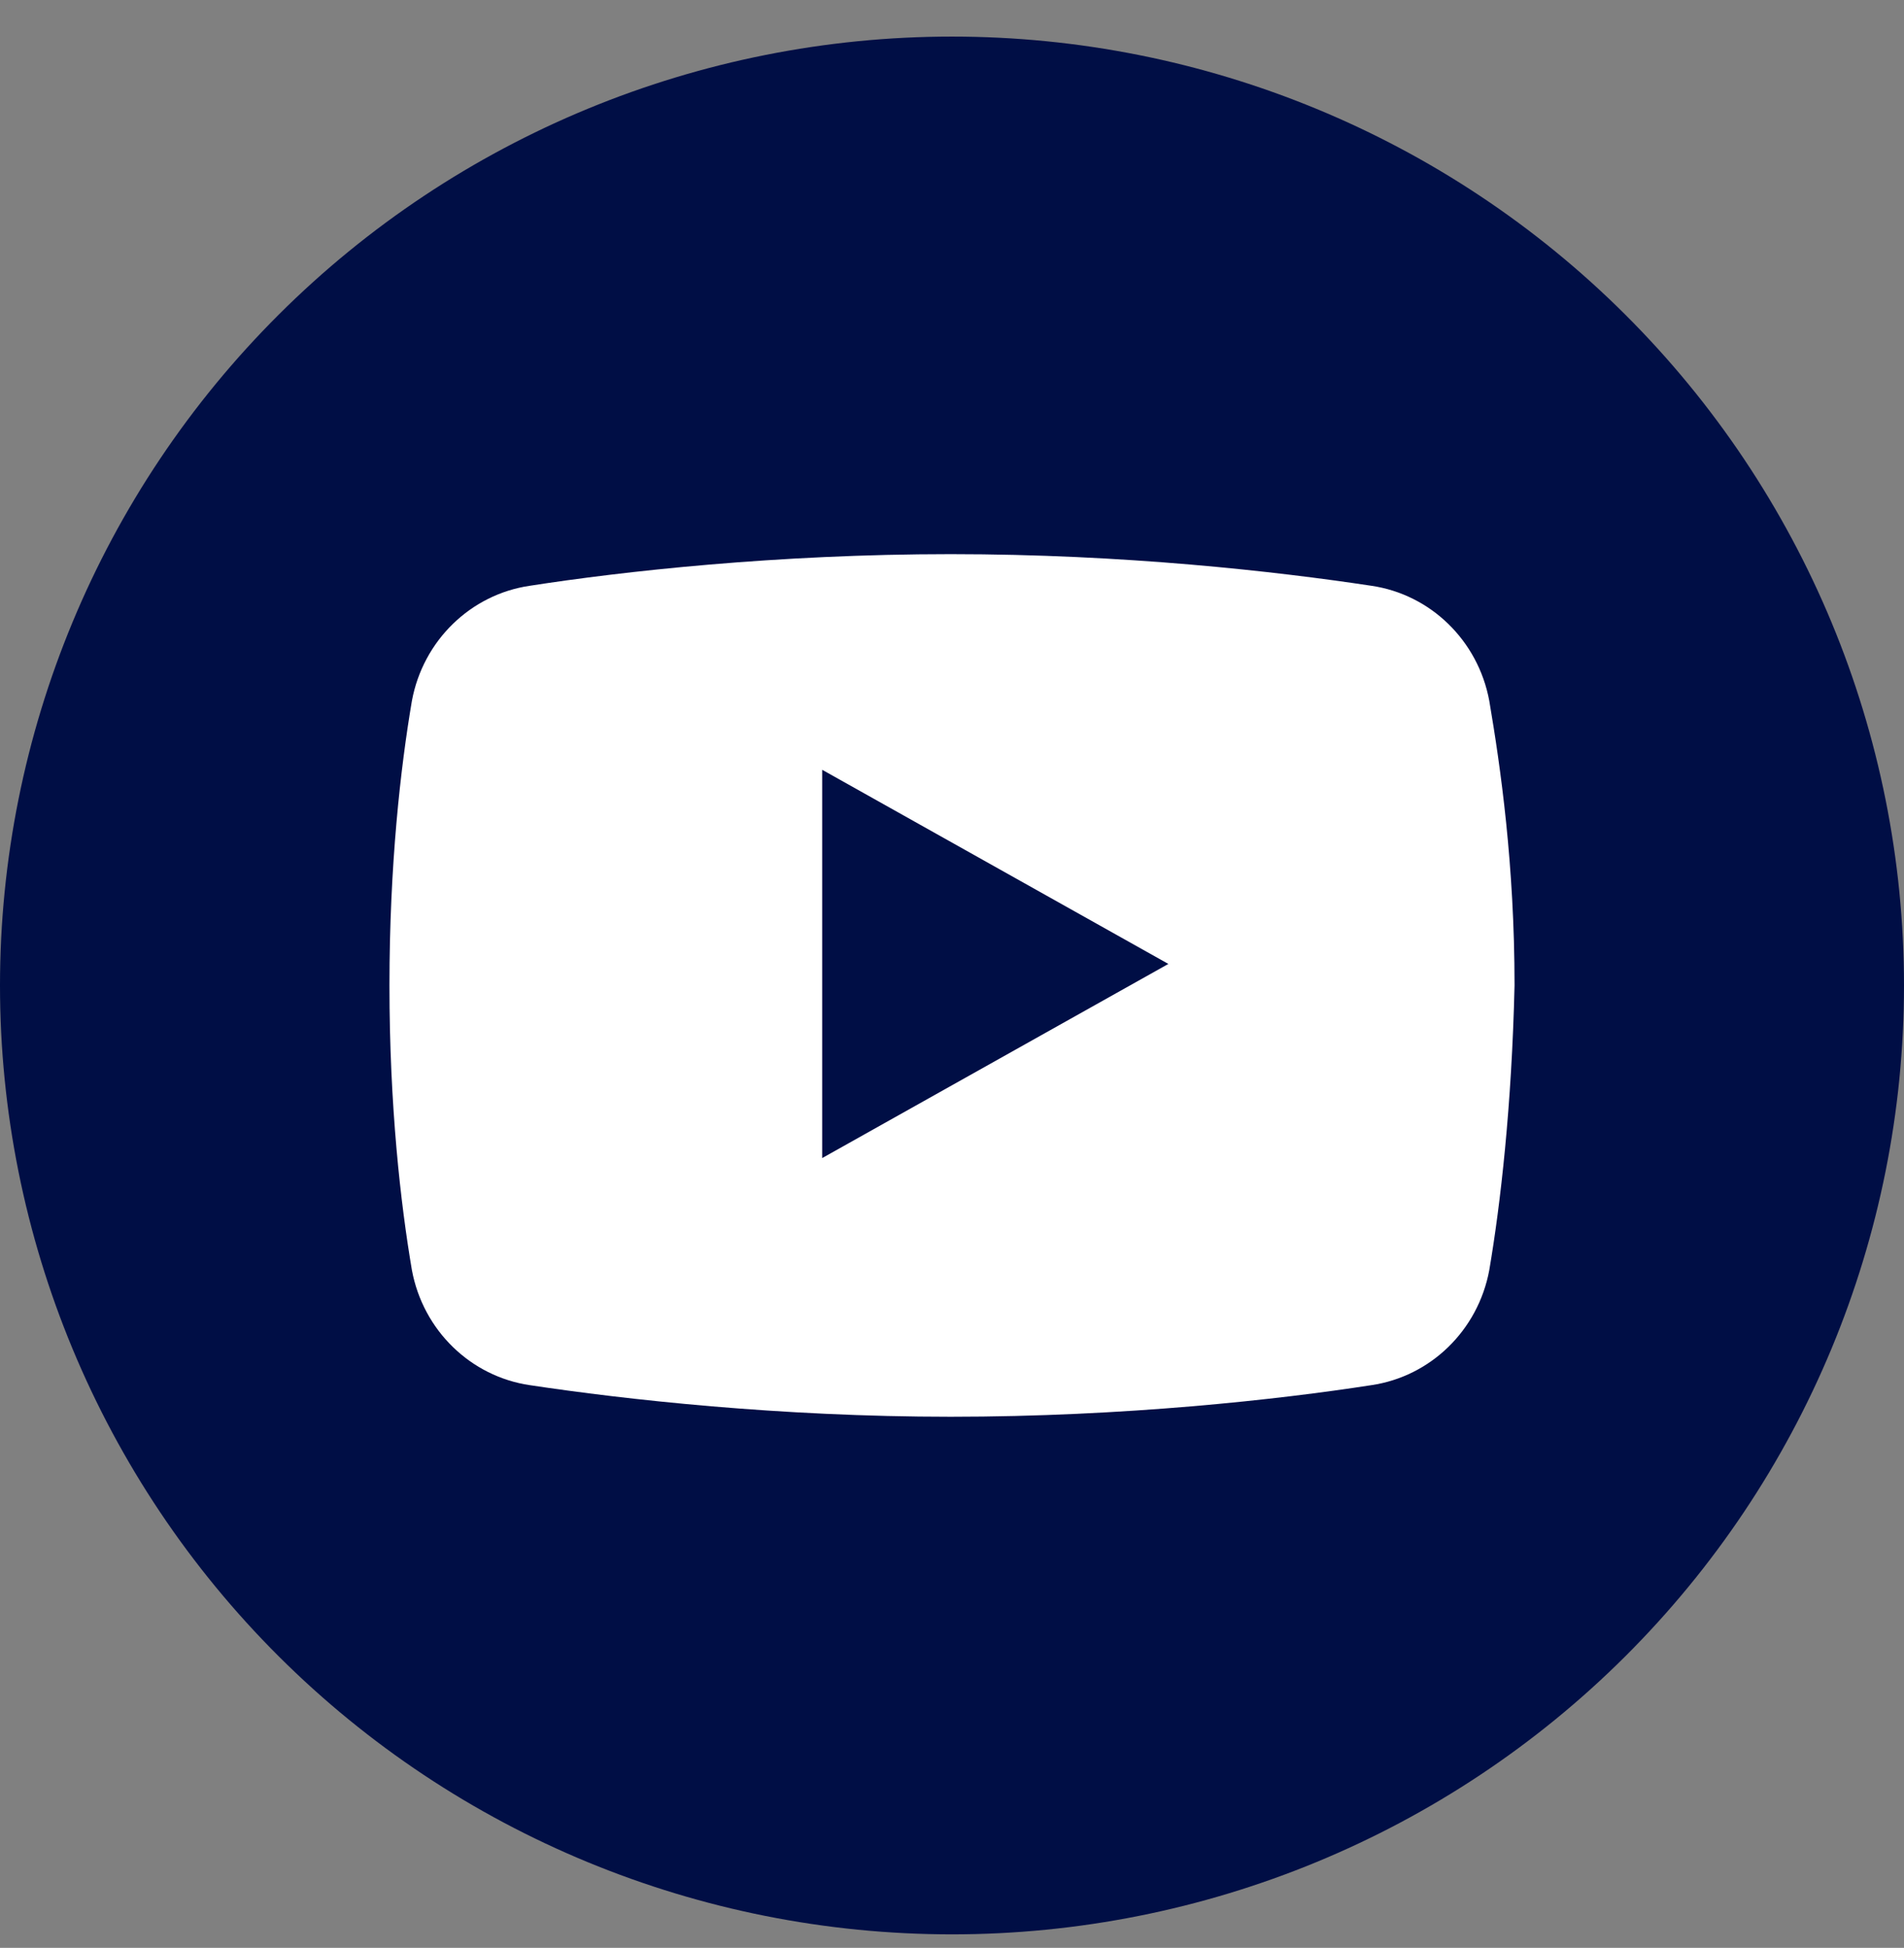 <?xml version="1.0" encoding="UTF-8"?> <svg xmlns="http://www.w3.org/2000/svg" width="44" height="45" viewBox="0 0 44 45" fill="none"><rect x="0" y="0" width="44" height="45" fill="#808080" stroke="none"/> <path d="M22 0.845C16.165 0.845 10.569 3.154 6.444 7.266C2.318 11.377 0 16.953 0 22.767C0 28.581 2.318 34.157 6.444 38.268C10.569 42.379 16.165 44.688 22 44.688C27.835 44.688 33.431 42.379 37.556 38.268C41.682 34.157 44 28.581 44 22.767C44 16.953 41.682 11.377 37.556 7.266C33.431 3.154 27.835 0.845 22 0.845V0.845Z" fill="#000E45"></path> <path d="M34.416 29.343C34.157 30.738 33.055 31.8 31.693 32C29.554 32.332 25.988 32.73 21.968 32.73C18.012 32.73 14.446 32.332 12.242 32C10.88 31.8 9.778 30.738 9.519 29.343C9.259 27.815 9 25.556 9 22.766C9 19.976 9.259 17.718 9.519 16.19C9.778 14.795 10.88 13.732 12.242 13.533C14.382 13.2 17.948 12.802 21.968 12.802C25.988 12.802 29.489 13.2 31.693 13.533C33.055 13.732 34.157 14.795 34.416 16.19C34.676 17.718 35 19.976 35 22.766C34.935 25.556 34.676 27.815 34.416 29.343Z" fill="white"></path> <path d="M19 26.754V17.784L27 22.269L19 26.754Z" fill="#000E45"></path> </svg> 